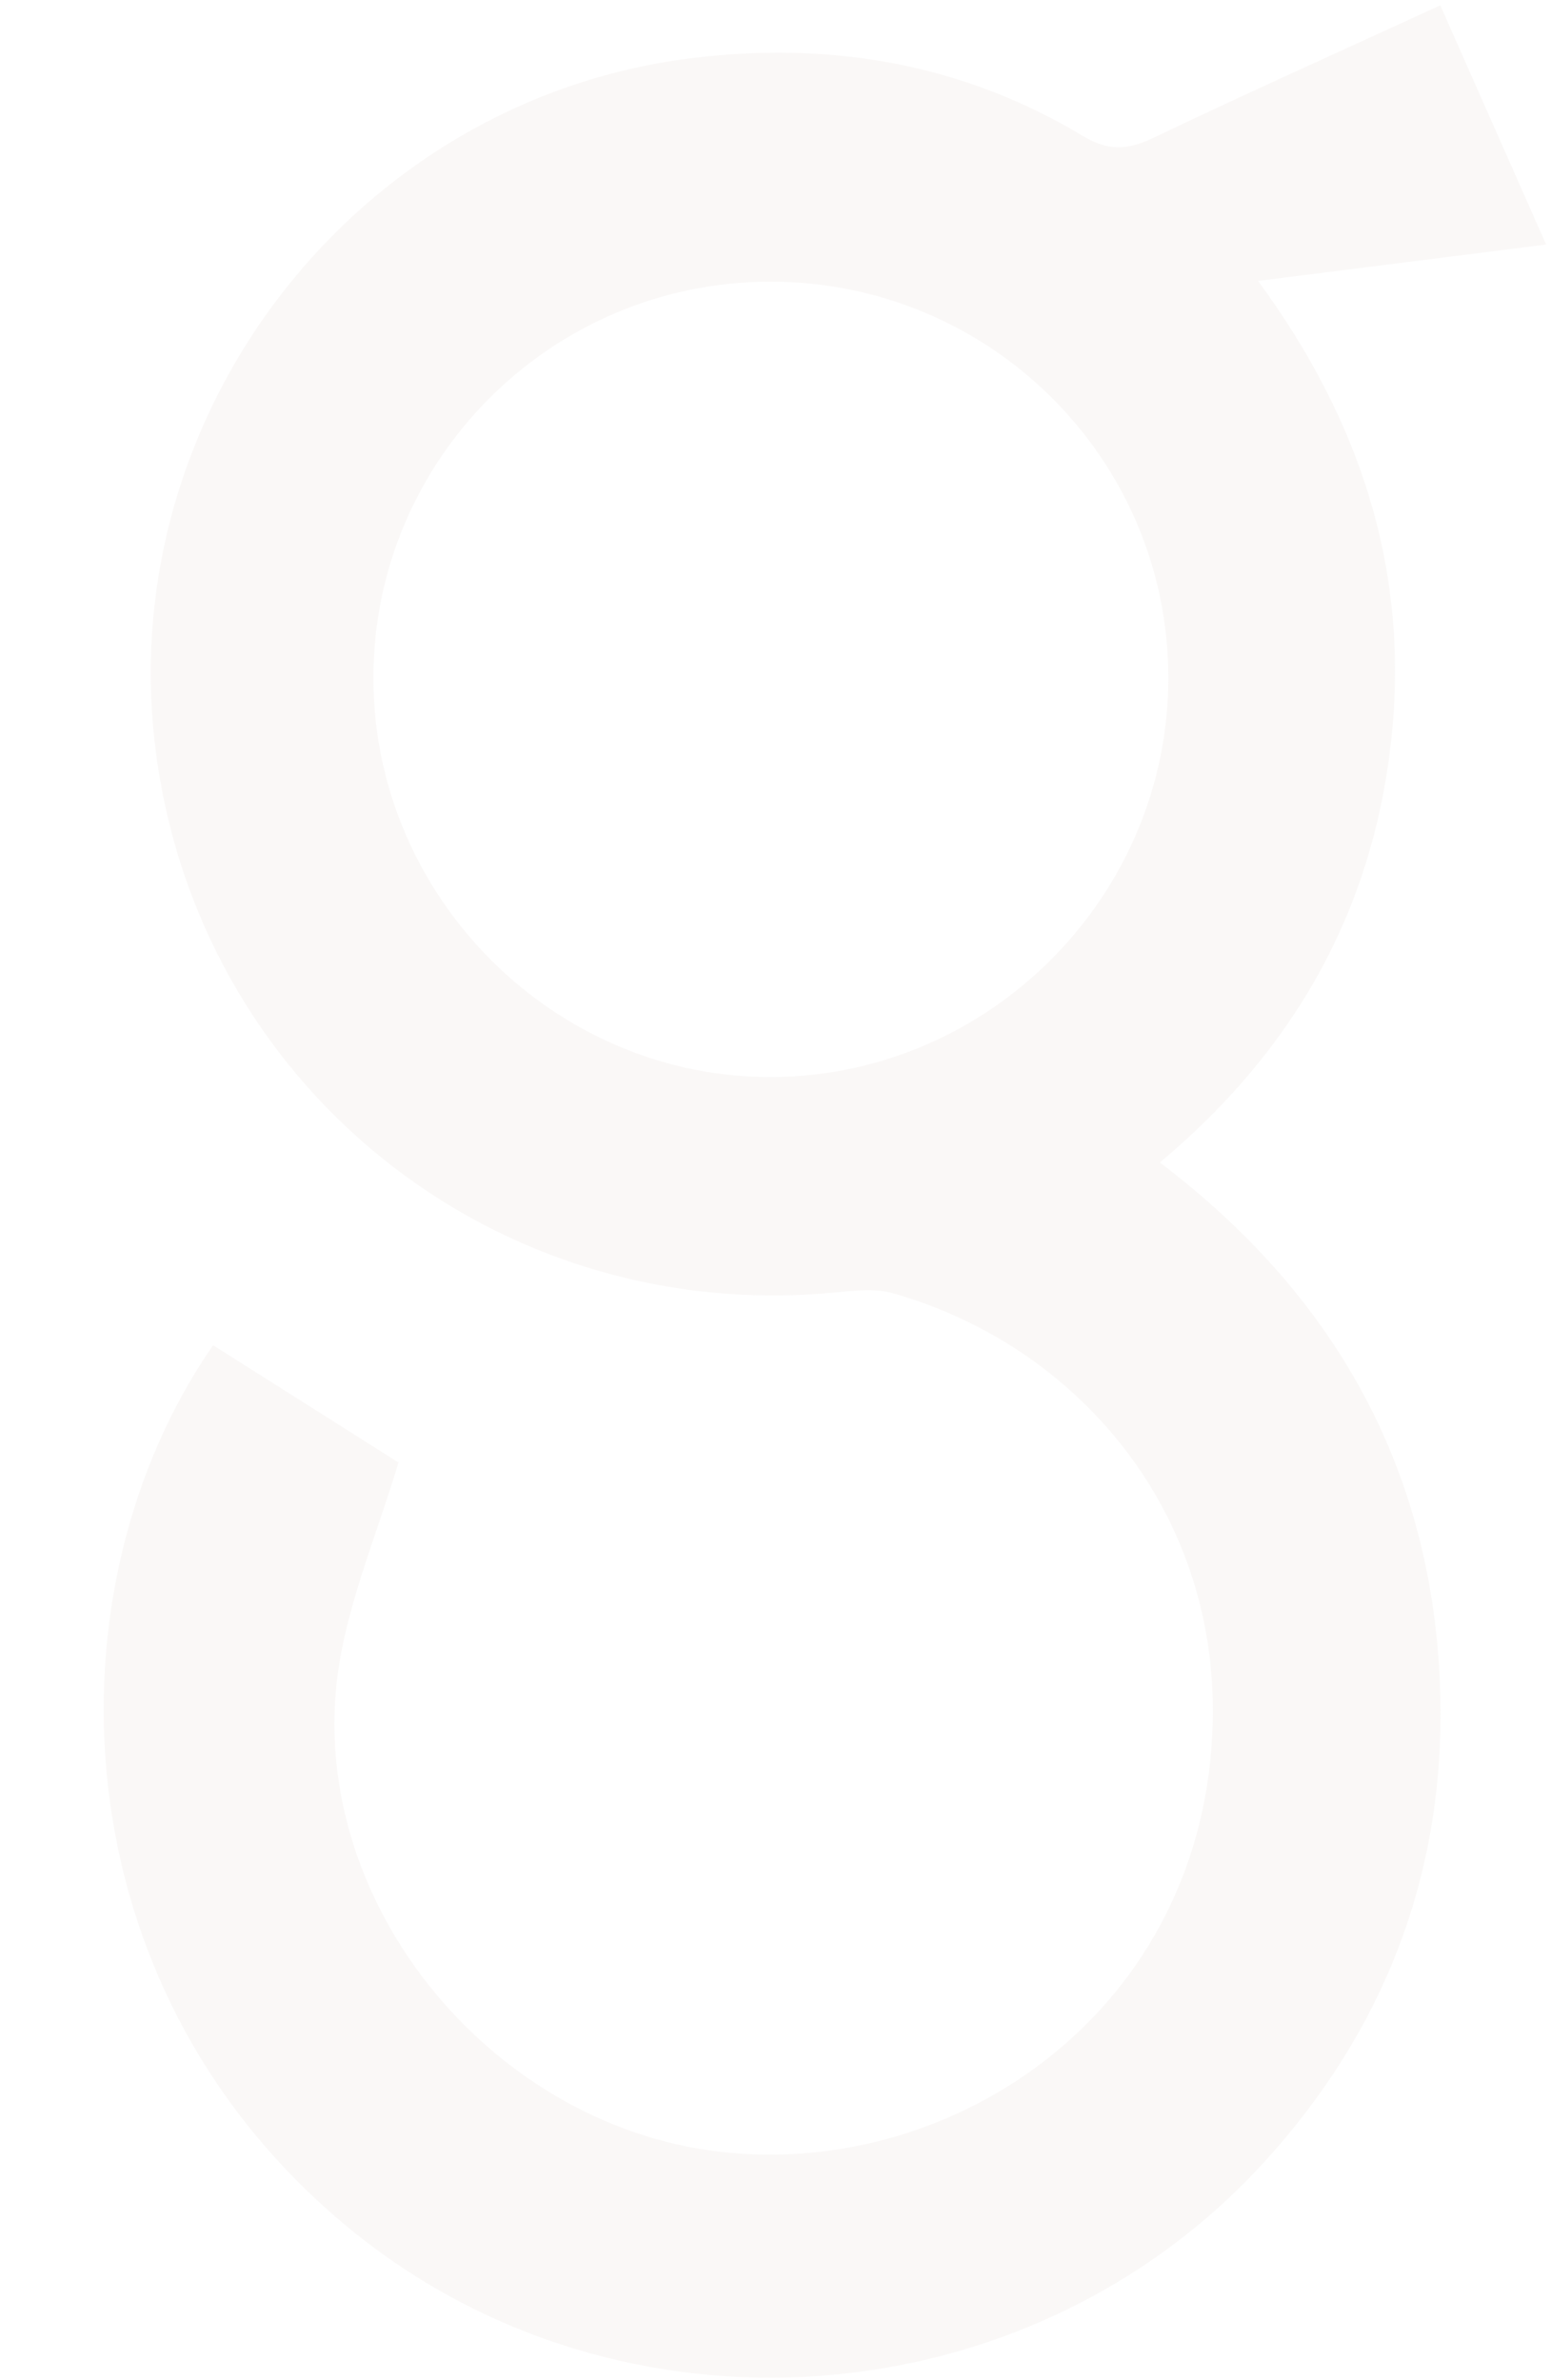 <svg width="391" height="600" viewBox="0 0 391 600" xmlns="http://www.w3.org/2000/svg">
    <path d="M194.132 71.003c-55.216.058-100.02 44.854-100 99.985.024 55.325 45.889 101.015 100.895 100.513 54.821-.503 99.655-45.954 99.503-100.885-.15-55.09-45.082-99.67-100.398-99.613M53.724 339.105c16.512 10.442 32.534 20.582 46.738 29.566-5.365 17.785-12.187 33.885-14.922 50.652-9.51 58.39 37.254 116.308 95.98 123.1 59.48 6.882 122.506-35.988 124.21-108.417 1.252-53.164-34.074-94.779-80.634-108.01-4.4-1.25-9.482-.693-14.173-.232-86.258 8.517-161.993-52.48-171.915-138.572C29.37 103.556 89.891 25.522 173.602 14.76c34.989-4.494 68.703 1.038 99.374 19.51 6.368 3.834 11.281 3.582 17.696.52 23.61-11.28 47.493-21.99 72.42-33.44 8.806 19.897 17.395 39.303 26.686 60.29-24.414 3.083-47.541 6.006-72.624 9.174 25.844 35.187 38.295 73.29 33.526 116.127-4.796 43.062-24.656 77.957-58.28 106.101 45.782 34.713 70.015 80.27 70.739 136.803.556 43.884-14.72 82.664-44.561 115.299-59.631 65.21-162.143 72.583-230.314 16.76-74.119-60.697-76.989-161.563-34.54-222.8" fill="#C9BCAE" fill-rule="evenodd" opacity=".1"/>
</svg>
